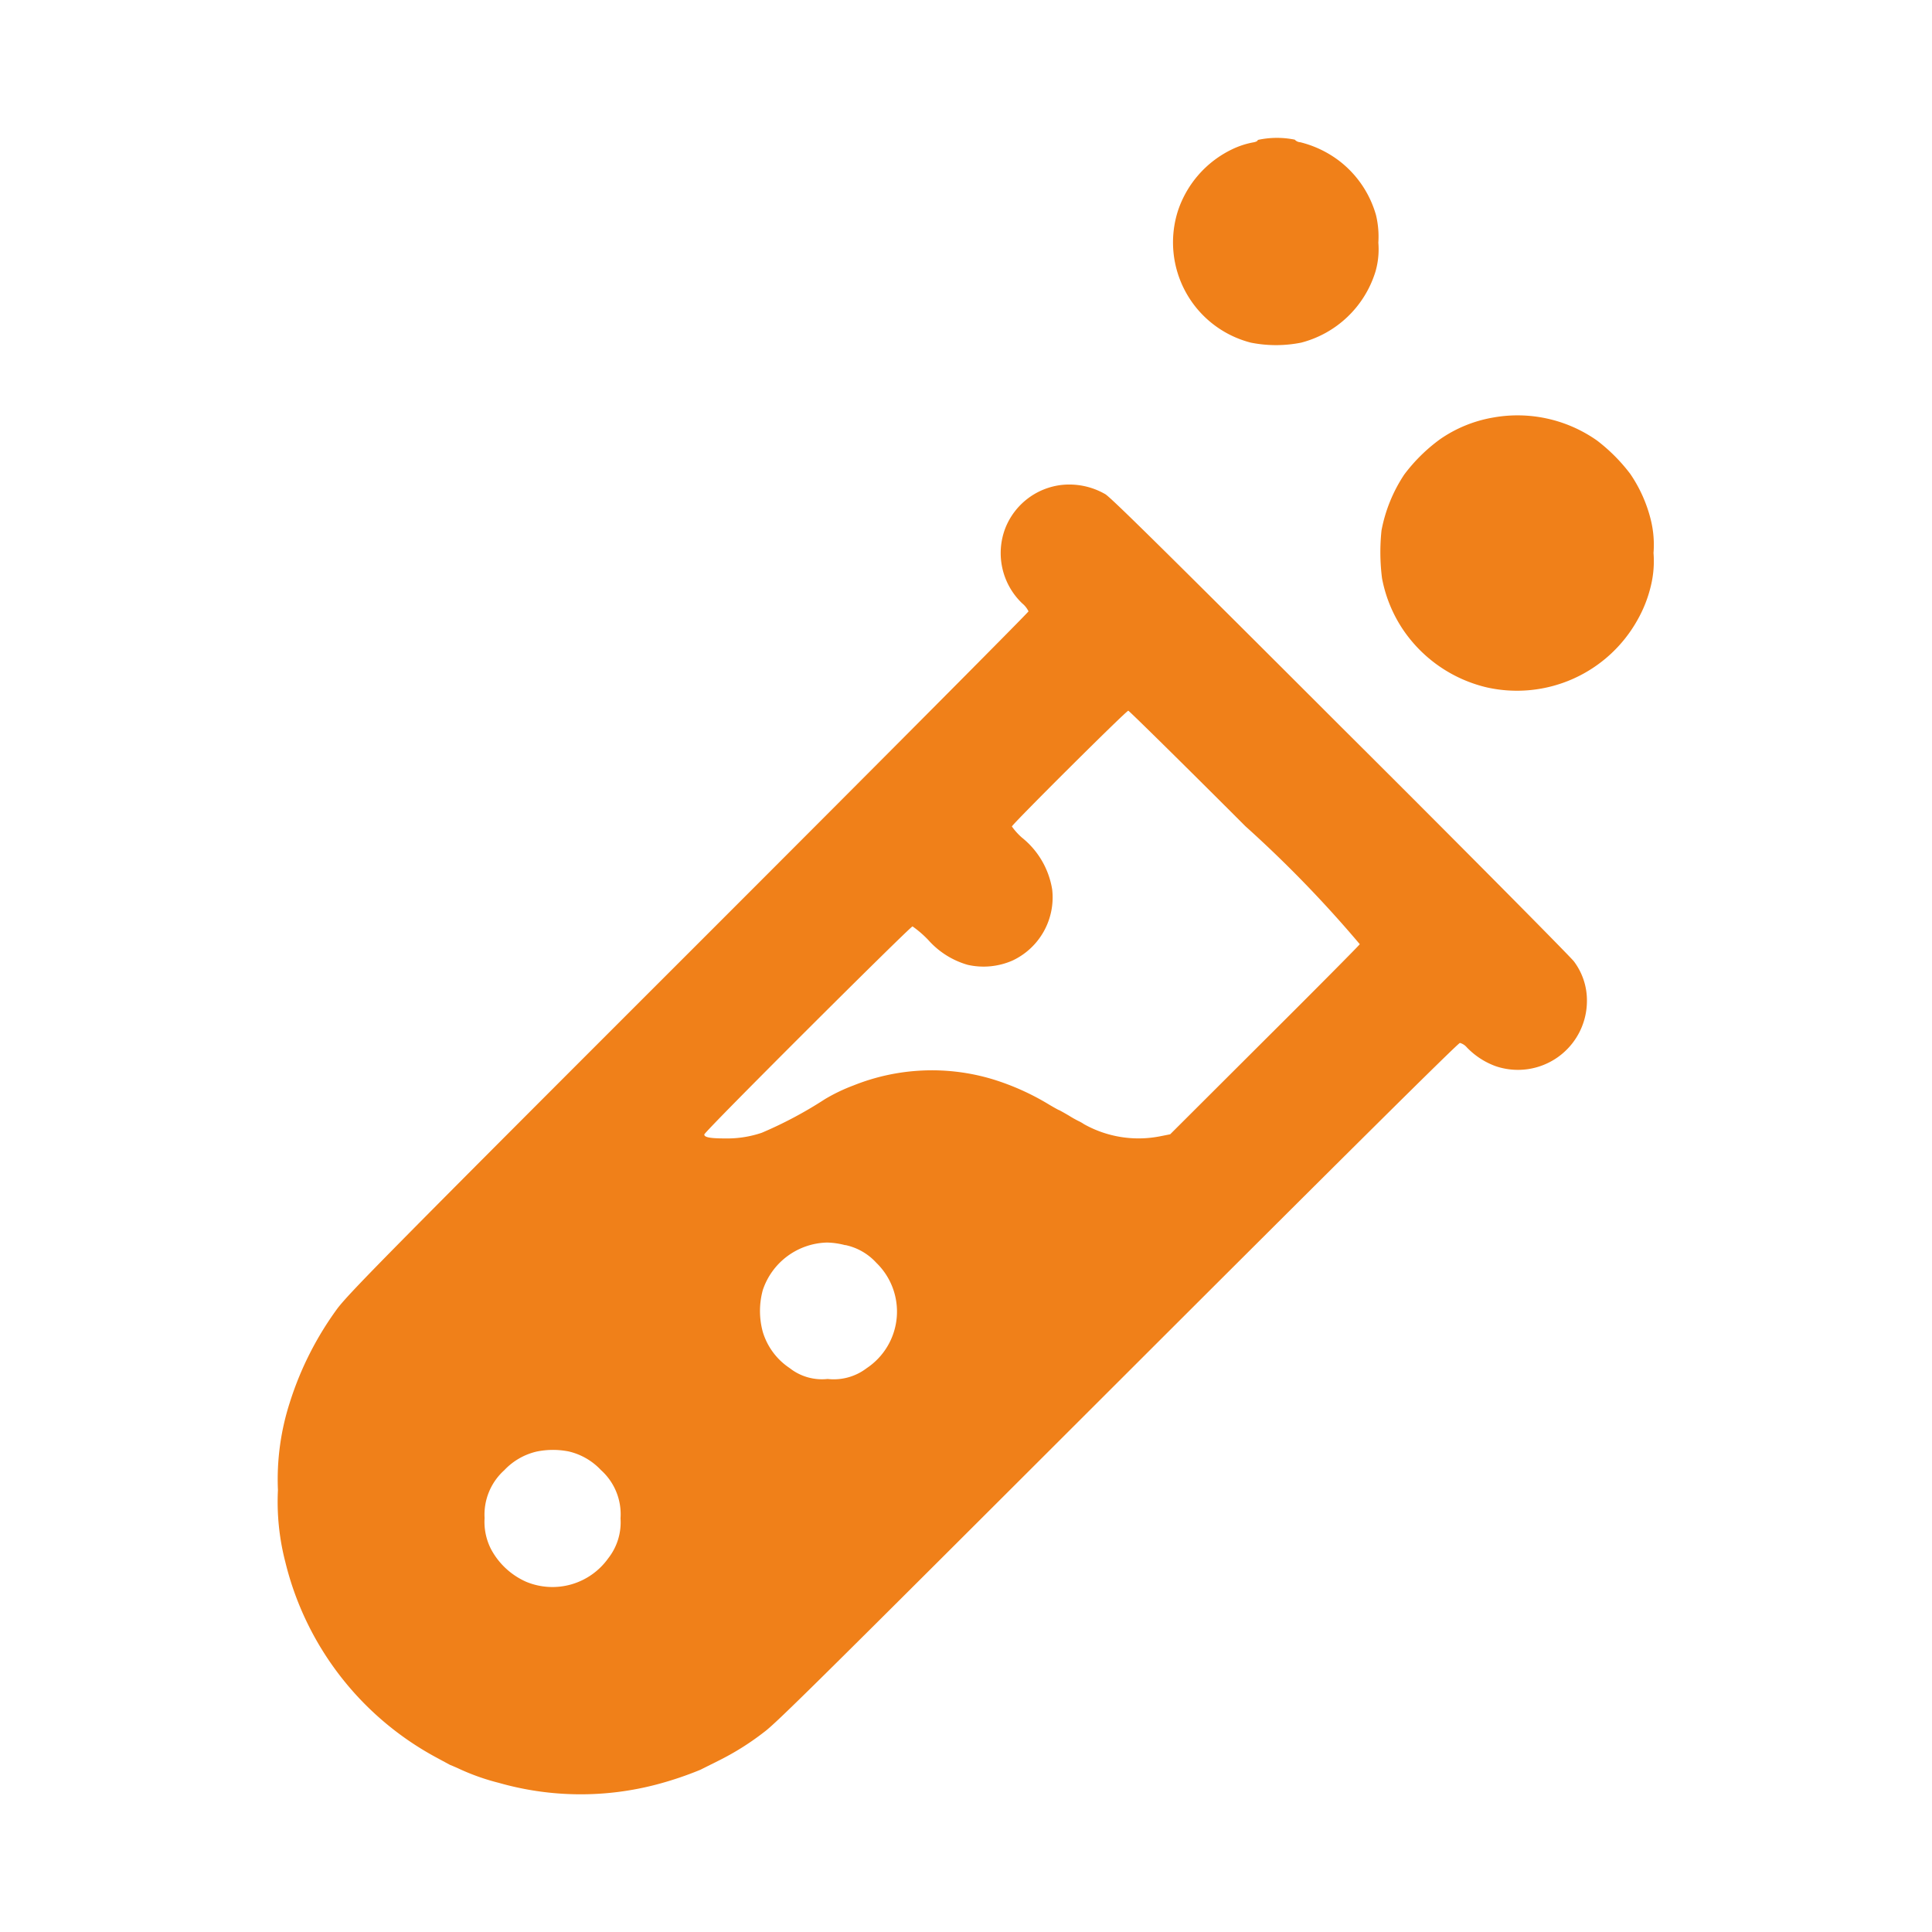 <svg xmlns="http://www.w3.org/2000/svg" xmlns:xlink="http://www.w3.org/1999/xlink" width="28" height="28" viewBox="0 0 28 28">
  <defs>
    <clipPath id="clip-path">
      <rect id="Rectangle_240968" data-name="Rectangle 240968" width="28" height="28" transform="translate(-11233 -6146)" fill="#f08019"/>
    </clipPath>
  </defs>
  <g id="Experiential_Learning" data-name="Experiential Learning" transform="translate(11233 6146)" clip-path="url(#clip-path)">
    <g id="lUx7mk01_1_" data-name="lUx7mk01 (1)" transform="translate(-11341.471 -4607.825)">
      <path id="Path_594018" data-name="Path 594018" d="M844.12-1536.147c0,.016-.028.03-.075.037a1.22,1.22,0,0,0-.3.1,1.521,1.521,0,0,0-.78.883,1.5,1.5,0,0,0,1.055,1.918,1.863,1.863,0,0,0,.728,0,1.528,1.528,0,0,0,1.078-1.032,1.165,1.165,0,0,0,.041-.417,1.338,1.338,0,0,0-.034-.4,1.511,1.511,0,0,0-.527-.781,1.547,1.547,0,0,0-.572-.275.114.114,0,0,1-.078-.037A1.306,1.306,0,0,0,844.12-1536.147Z" transform="translate(-717.42)" fill="#f08019"/>
      <path id="Path_594019" data-name="Path 594019" d="M1013.693-1309.83a1.915,1.915,0,0,0-.766.314,2.445,2.445,0,0,0-.519.512,2.207,2.207,0,0,0-.329.808,3.009,3.009,0,0,0,.007.693,2,2,0,0,0,.3.739,2.027,2.027,0,0,0,1.222.845,2,2,0,0,0,2.176-.97,1.877,1.877,0,0,0,.2-.508,1.512,1.512,0,0,0,.037-.471,1.511,1.511,0,0,0-.037-.471,2.053,2.053,0,0,0-.3-.675,2.527,2.527,0,0,0-.481-.483A2,2,0,0,0,1013.693-1309.83Z" transform="translate(-883.586 -222.293)" fill="#f08019"/>
      <path id="Path_594020" data-name="Path 594020" d="M123.841-1253.316a1,1,0,0,0-.8.624,1.008,1.008,0,0,0,.245,1.091.346.346,0,0,1,.091.115c0,.014-2.174,2.2-4.833,4.858-4.362,4.36-4.987,4.993-5.179,5.24a4.687,4.687,0,0,0-.694,1.368,3.631,3.631,0,0,0-.172,1.27,3.475,3.475,0,0,0,.107,1.041,4.4,4.4,0,0,0,2.2,2.84l.185.1s.057.023.117.05a3.245,3.245,0,0,0,.591.211,4.323,4.323,0,0,0,2.3.021,5.036,5.036,0,0,0,.622-.21l.252-.126a3.9,3.9,0,0,0,.675-.423c.178-.131.845-.794,5.124-5.069,3.339-3.336,4.932-4.916,4.957-4.916a.2.2,0,0,1,.1.064,1.1,1.1,0,0,0,.416.272,1,1,0,0,0,1.325-.94.94.94,0,0,0-.188-.577c-.043-.059-1.567-1.6-3.387-3.412-2.561-2.56-3.33-3.318-3.407-3.361A1.044,1.044,0,0,0,123.841-1253.316Zm2.68,4.945a17.333,17.333,0,0,1,1.657,1.709c-.011.019-.632.646-1.384,1.394l-1.364,1.361-.151.03a1.617,1.617,0,0,1-1.1-.178.52.52,0,0,0-.075-.043,1.6,1.6,0,0,1-.142-.08c-.075-.044-.14-.08-.144-.08s-.066-.034-.137-.076a3.619,3.619,0,0,0-.831-.373,3.056,3.056,0,0,0-2.007.091,2.568,2.568,0,0,0-.417.2,5.918,5.918,0,0,1-.915.487,1.56,1.56,0,0,1-.533.082c-.215,0-.3-.016-.3-.057s2.986-3.016,3.018-3.016a1.523,1.523,0,0,1,.231.2,1.207,1.207,0,0,0,.568.357,1.044,1.044,0,0,0,.65-.062,1.011,1.011,0,0,0,.575-1.03,1.208,1.208,0,0,0-.44-.753.938.938,0,0,1-.144-.16c0-.028,1.657-1.678,1.687-1.678C124.832-1250.048,125.6-1249.293,126.521-1248.371Zm-5.8,6.069a.841.841,0,0,1,.449.256.985.985,0,0,1-.139,1.529.785.785,0,0,1-.565.156.756.756,0,0,1-.551-.158.963.963,0,0,1-.389-.524,1.149,1.149,0,0,1,0-.606,1.007,1.007,0,0,1,.932-.689A1.1,1.1,0,0,1,120.72-1242.3Zm-4.019,2.989a.928.928,0,0,1,.478.272.859.859,0,0,1,.284.7.843.843,0,0,1-.178.579.993.993,0,0,1-1.188.341,1.065,1.065,0,0,1-.512-.476.869.869,0,0,1-.092-.448.866.866,0,0,1,.286-.694.934.934,0,0,1,.469-.27A1.175,1.175,0,0,1,116.7-1239.313Z" transform="translate(0 -277.829)" fill="#f08019"/>
    </g>
  </g>
</svg>
